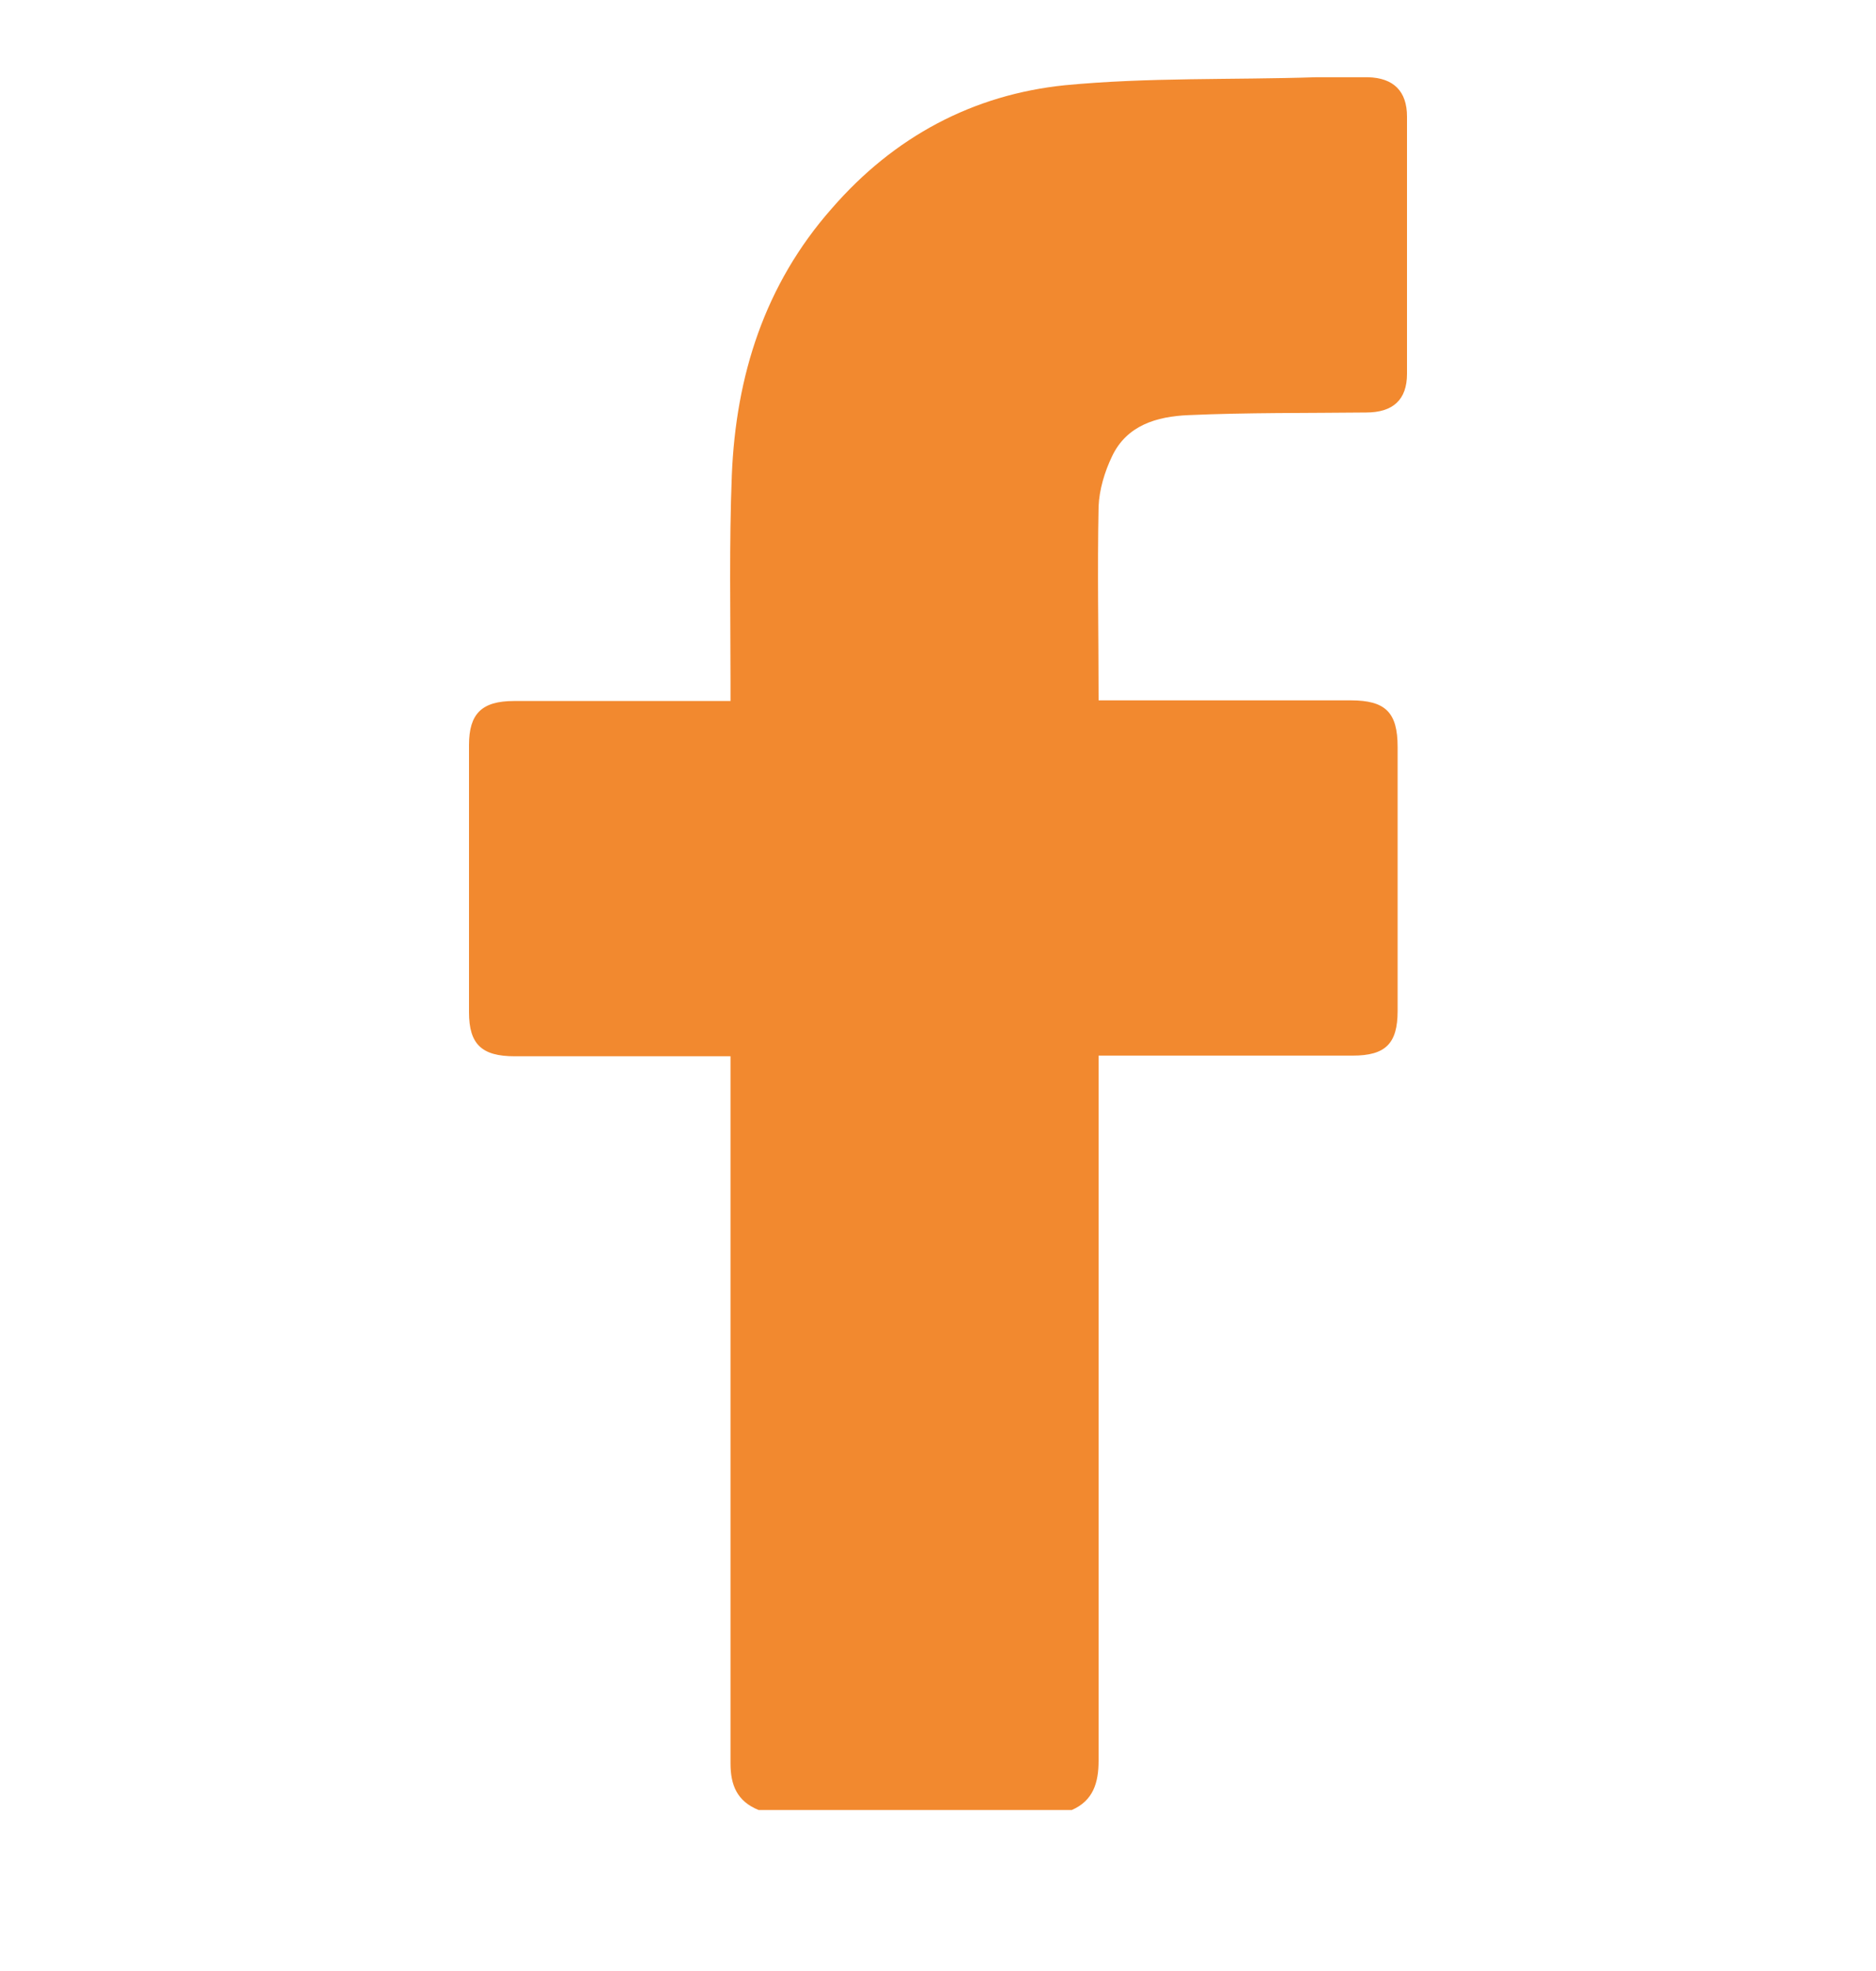 <svg width="20" height="21" viewBox="0 0 20 21" fill="none" xmlns="http://www.w3.org/2000/svg">
<g clip-path="url(#clip0_3800_166486)">
<path d="M8.088 19.285C7.859 19.192 7.788 19.022 7.788 18.788C7.788 16.352 7.788 13.924 7.788 11.488V11.254H7.58C6.88 11.254 6.179 11.254 5.486 11.254C5.136 11.254 5 11.126 5 10.785C5 9.834 5 8.89 5 7.938C5 7.604 5.136 7.469 5.479 7.469C6.179 7.469 6.88 7.469 7.573 7.469C7.638 7.469 7.702 7.469 7.788 7.469C7.788 7.391 7.788 7.327 7.788 7.263C7.788 6.532 7.773 5.794 7.802 5.062C7.845 4.004 8.152 3.032 8.867 2.222C9.532 1.455 10.375 1.008 11.354 0.908C12.241 0.823 13.134 0.852 14.028 0.823C14.214 0.823 14.4 0.823 14.585 0.823C14.857 0.83 15 0.972 15 1.242C15 2.158 15 3.067 15 3.983C15 4.26 14.85 4.395 14.564 4.395C13.935 4.402 13.299 4.395 12.67 4.423C12.334 4.437 12.012 4.53 11.855 4.863C11.776 5.027 11.719 5.219 11.712 5.396C11.698 6.078 11.712 6.752 11.712 7.462H11.905C12.734 7.462 13.57 7.462 14.4 7.462C14.771 7.462 14.9 7.59 14.9 7.959C14.9 8.897 14.9 9.834 14.9 10.771C14.9 11.119 14.771 11.247 14.421 11.247C13.592 11.247 12.755 11.247 11.926 11.247C11.862 11.247 11.798 11.247 11.712 11.247V11.474C11.712 13.902 11.712 16.331 11.712 18.759C11.712 18.994 11.655 19.185 11.426 19.285H8.088Z" fill="#F2892F"/>
</g>
<defs>
<clipPath id="clip0_3800_166486">
<rect width="20" height="20" fill="white" transform="translate(0 0.054)"/>
</clipPath>
</defs>
</svg>
